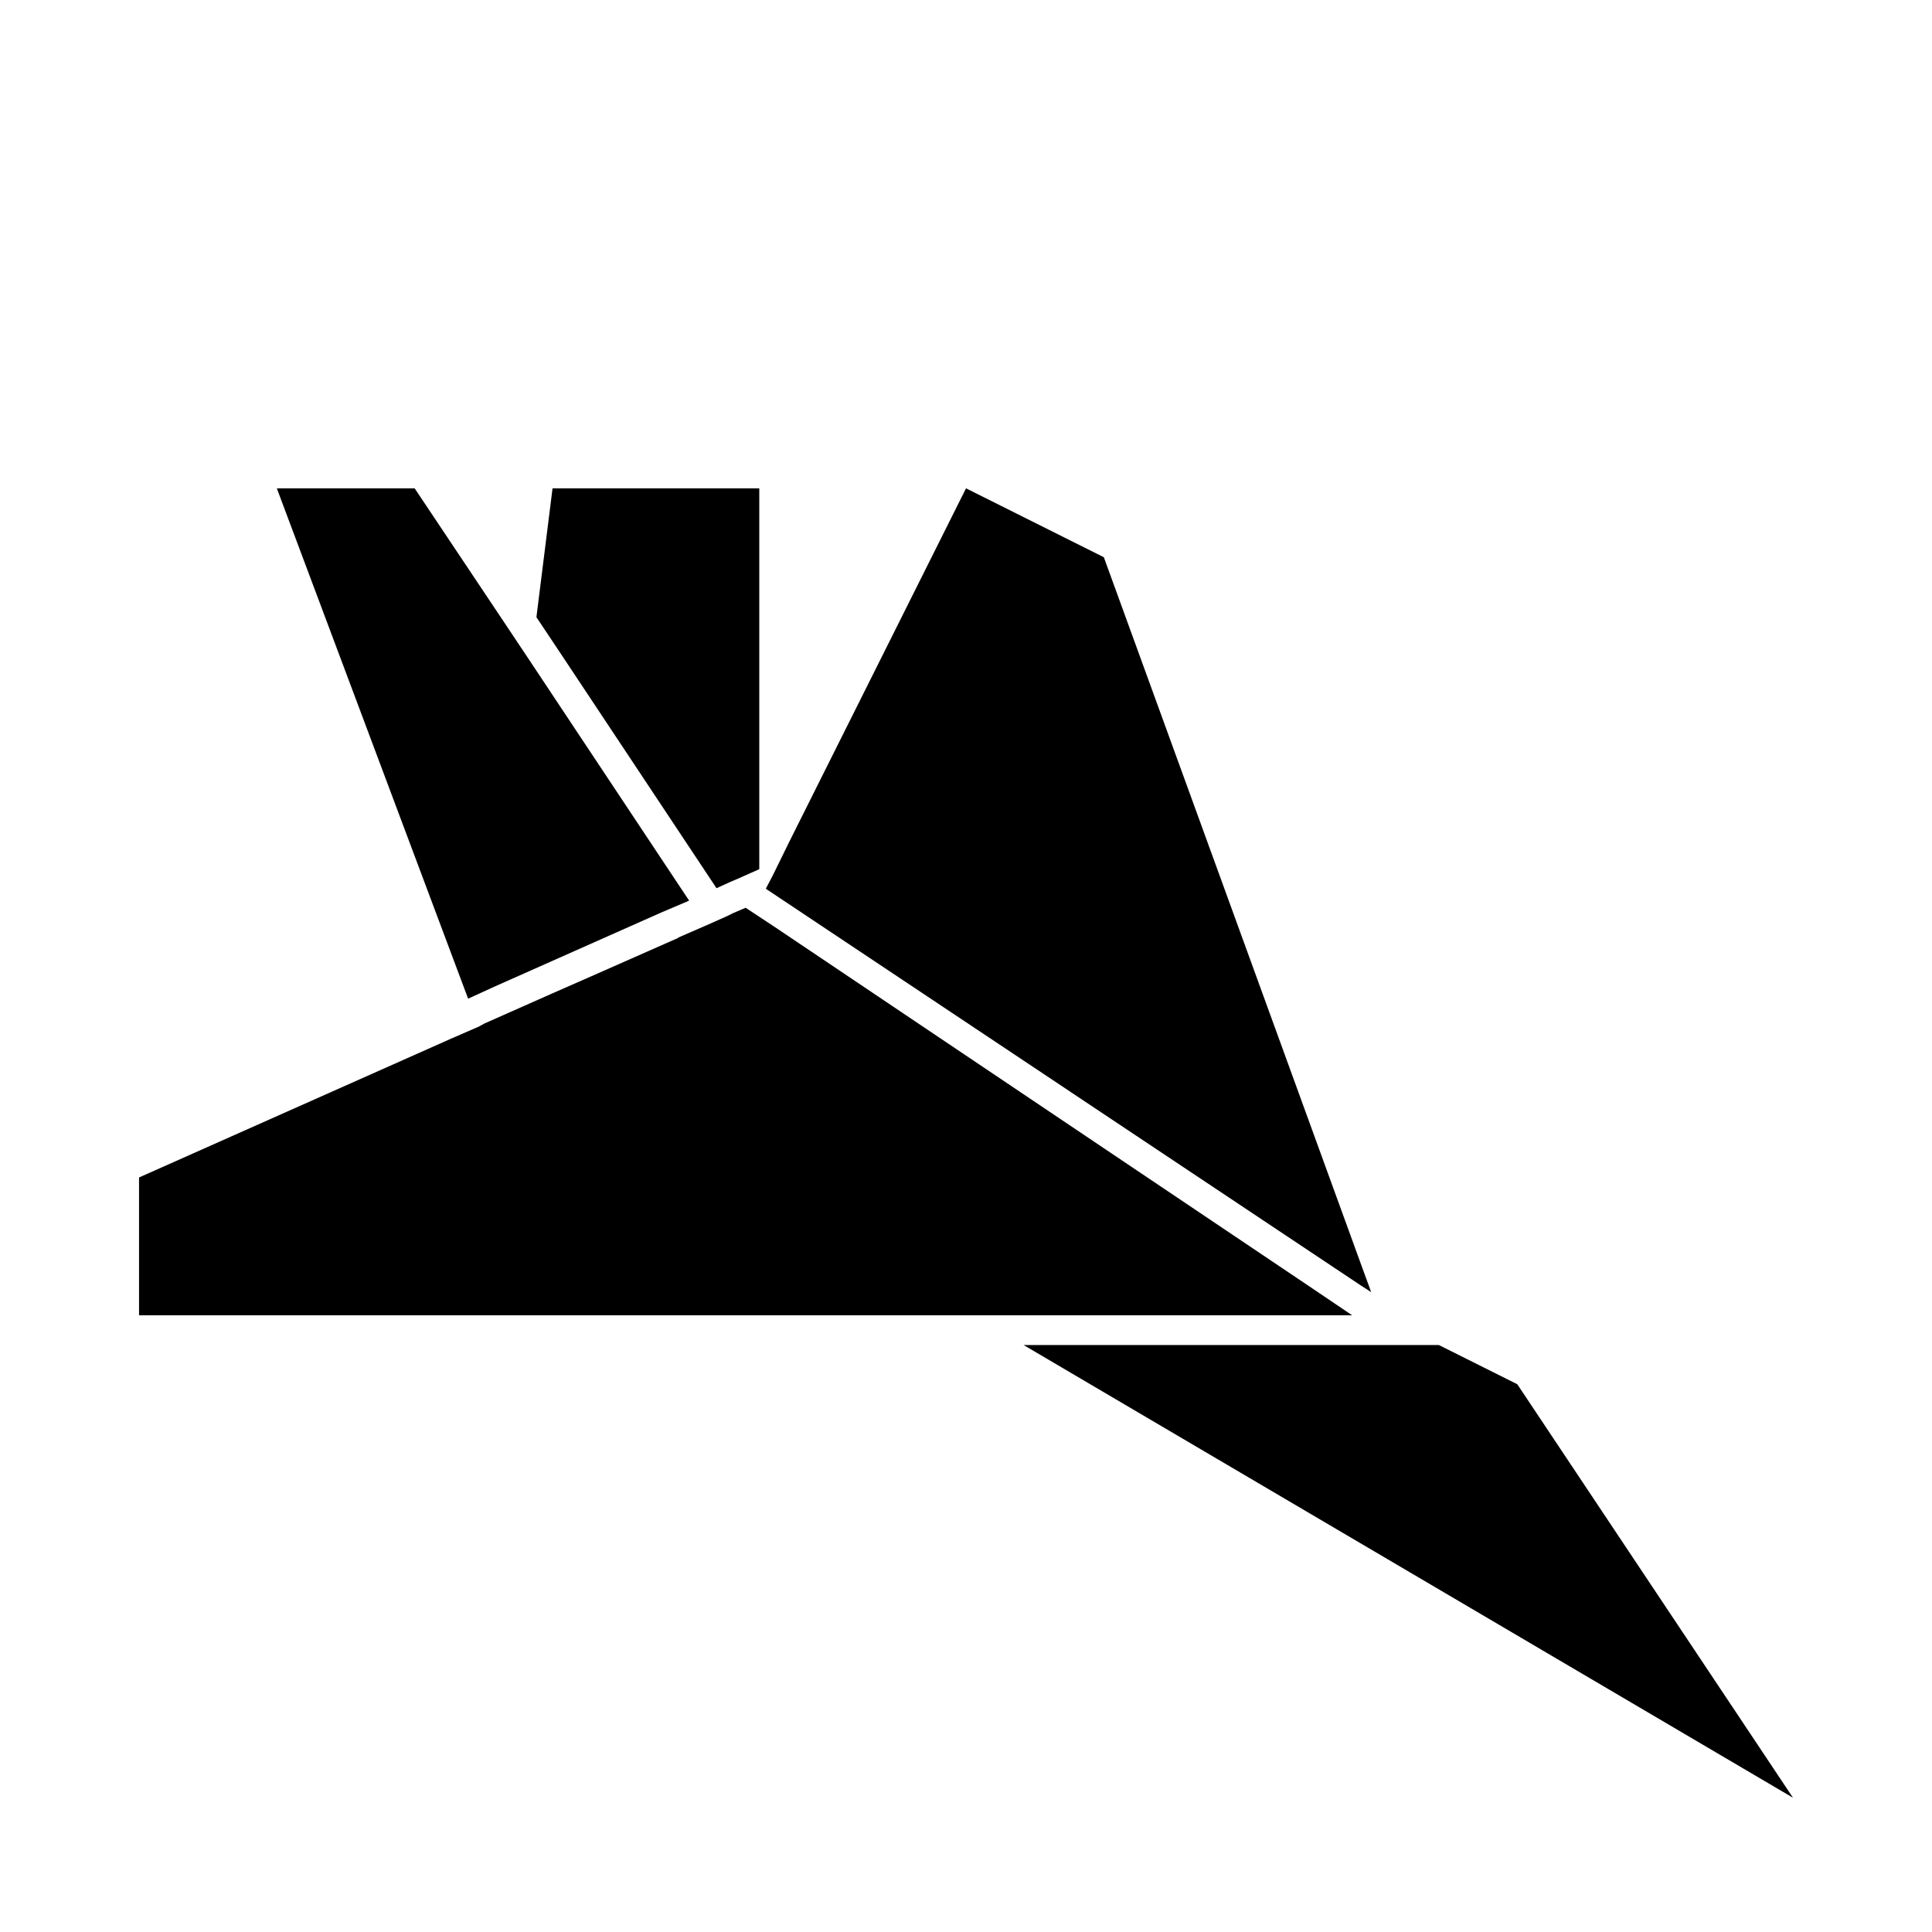 <?xml version="1.0" encoding="UTF-8"?>
<!-- Uploaded to: ICON Repo, www.svgrepo.com, Generator: ICON Repo Mixer Tools -->
<svg fill="#000000" width="800px" height="800px" version="1.1" viewBox="144 144 512 512" xmlns="http://www.w3.org/2000/svg">
 <g>
  <path d="m546.1 510.84-20.781-10.391h-110.05l203.89 119.97z"/>
  <path d="m502.34 492.57-11.652-7.871-141.22-94.938-7.871-5.195-3.309 1.414-1.574 0.789-5.668 2.519-7.242 3.148-0.156 0.156-22.828 10.078-10.391 4.566-18.109 8.027-1.414 0.789-7.242 3.148-82.816 36.84v36.527z"/>
  <path d="m504.7 484.7 2.676 1.73-0.629-1.73-1.73-4.727-68.488-188.3-36.523-18.262-46.918 93.832-4.25 8.66-1.891 3.621 6.141 4.094z"/>
  <path d="m275.3 405.35 43.926-19.523 7.402-3.148-42.039-63.289-6.613-9.922-24.086-36.051h-36.527l50.695 135.24z"/>
  <path d="m333.88 379.38 3.461-1.574 2.207-0.945 5.668-2.519v-100.92h-54.789l-4.254 34.004v0.16l6.613 9.918z"/>
 </g>
</svg>